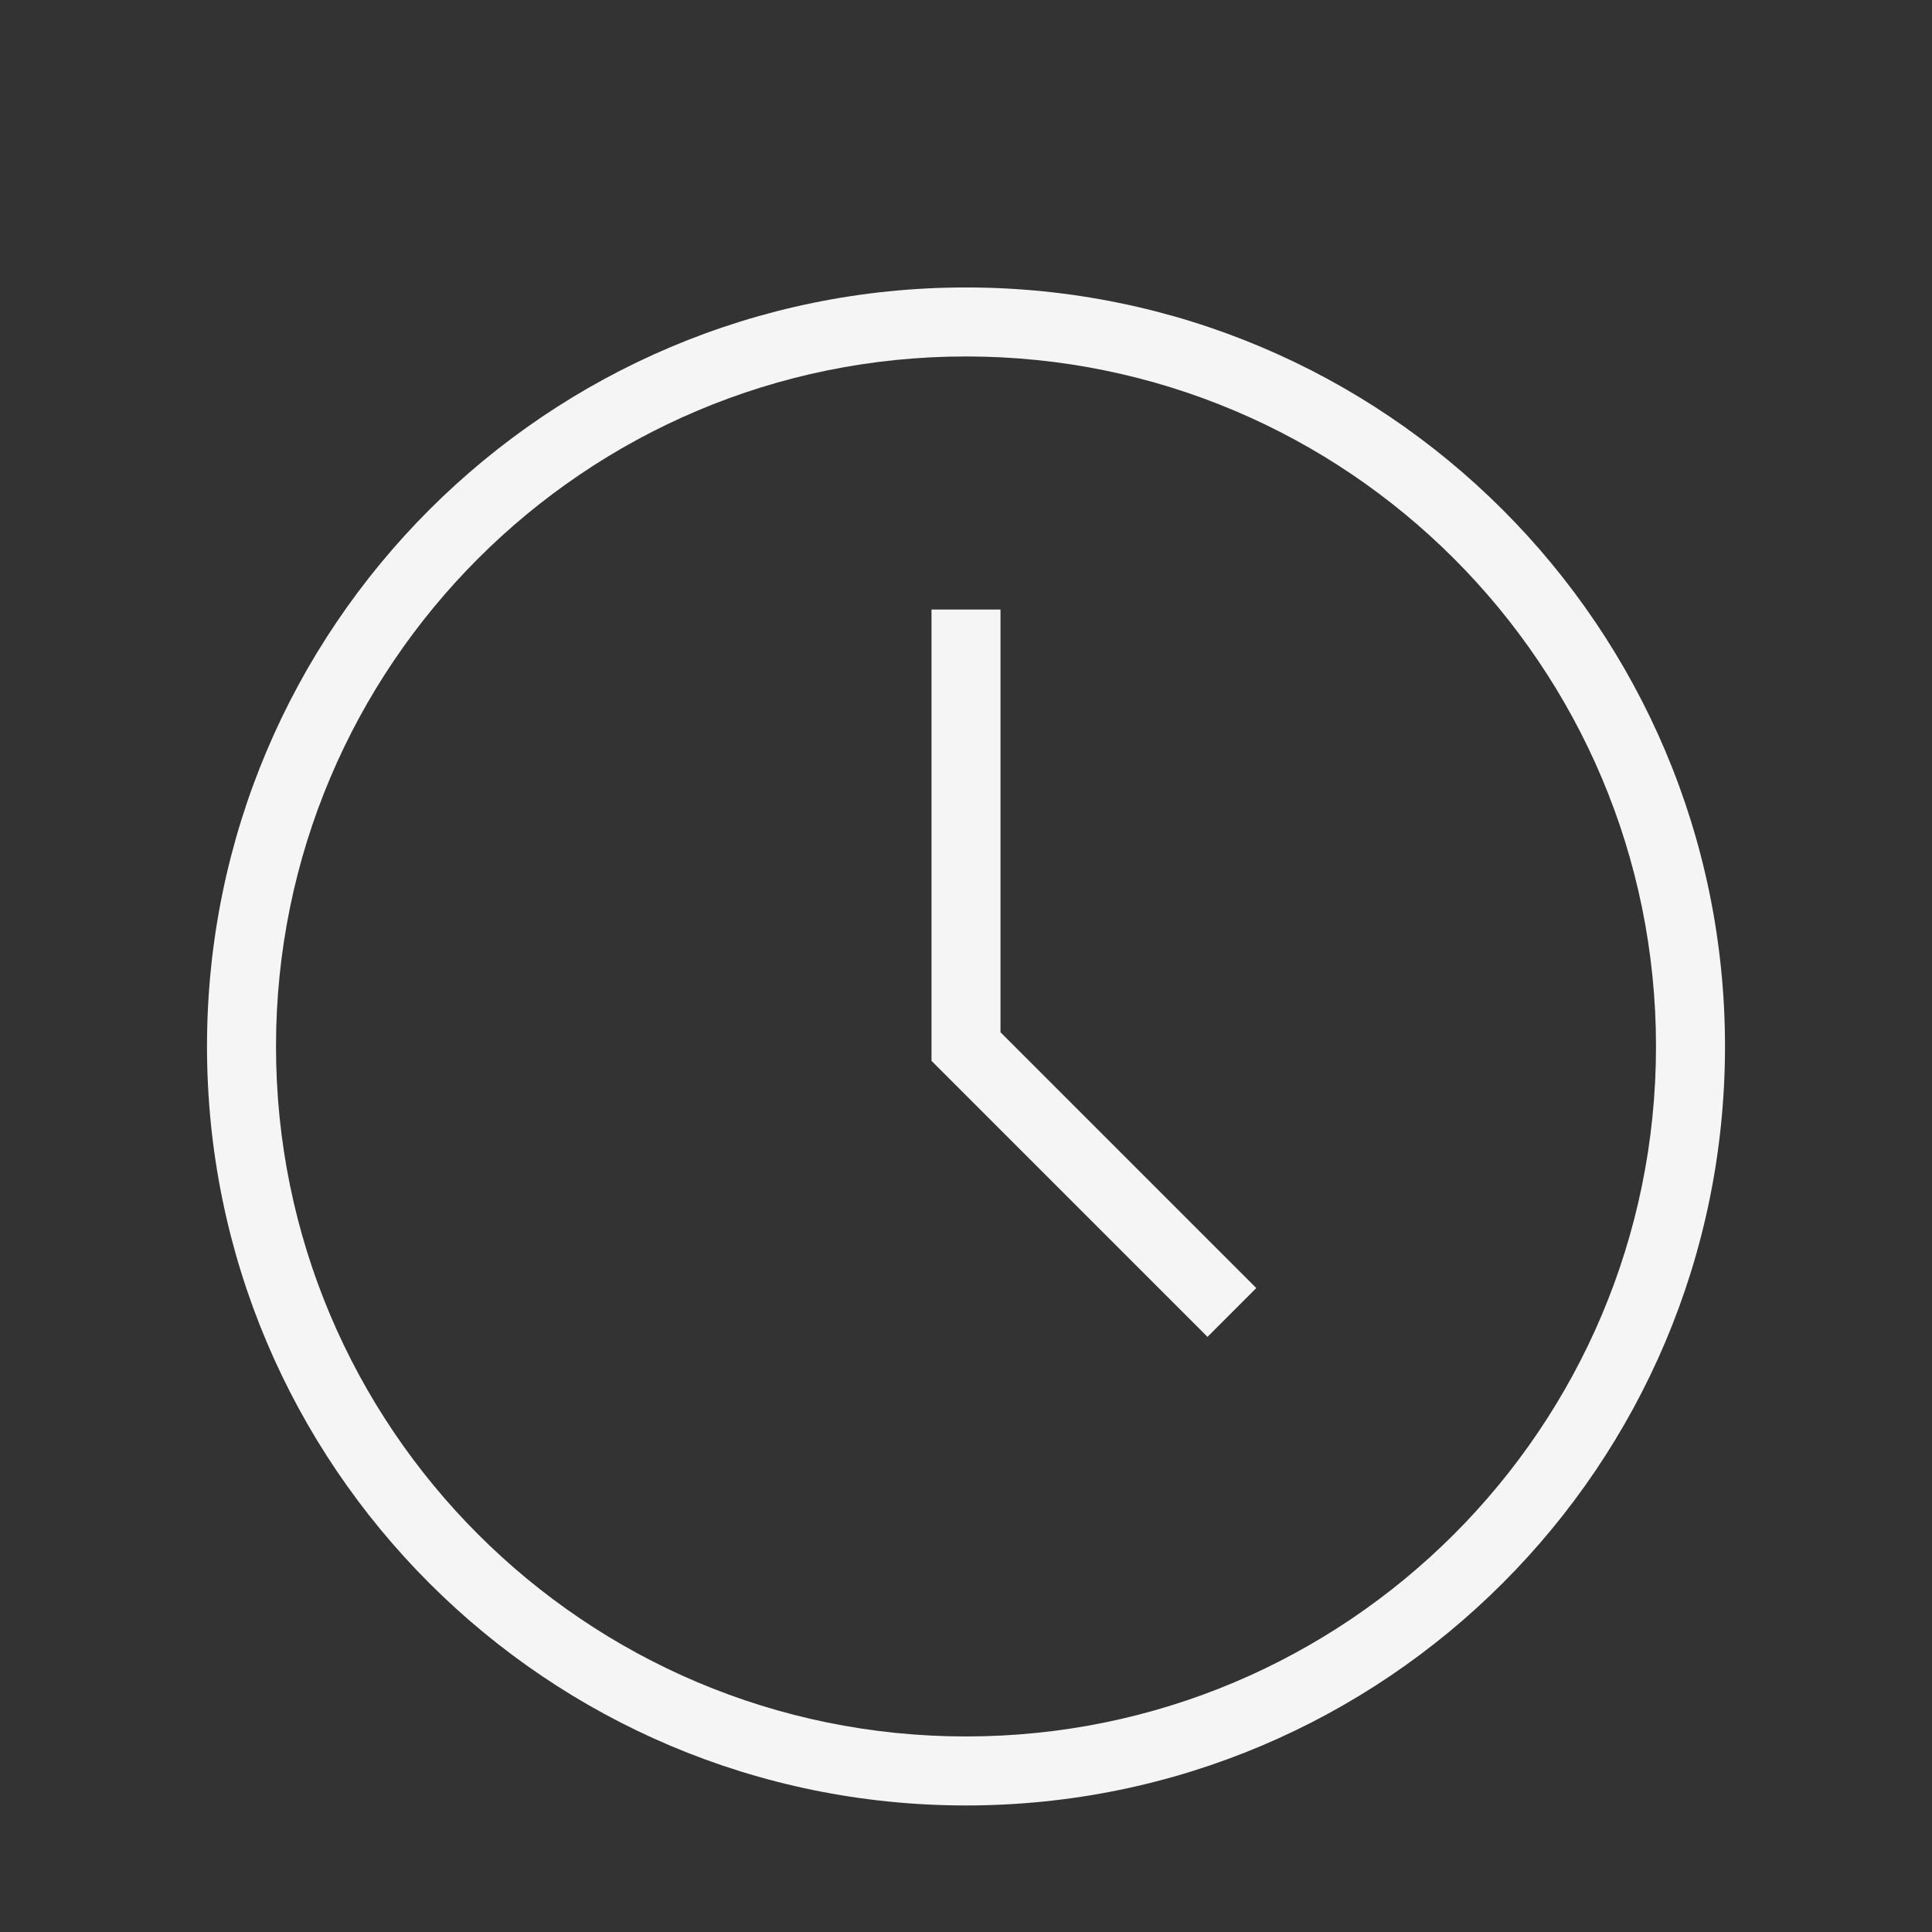 <?xml version="1.0" encoding="UTF-8"?> <svg xmlns="http://www.w3.org/2000/svg" width="112" height="112" viewBox="0 0 112 112" fill="none"><rect x="0" y="0" width="112" height="112" fill="#333333" stroke="none"/> <path fill-rule="evenodd" clip-rule="evenodd" d="M56 20.664C33.909 20.664 16 38.573 16 60.664C16 82.755 33.909 100.664 56 100.664C78.091 100.664 96 82.755 96 60.664C96 38.573 78.091 20.664 56 20.664ZM12 60.664C12 36.364 31.7 16.664 56 16.664C80.3 16.664 100 36.364 100 60.664C100 84.965 80.3 104.664 56 104.664C31.7 104.664 12 84.965 12 60.664Z" fill="#F5F5F5"></path> <path fill-rule="evenodd" clip-rule="evenodd" d="M58 35.336V59.841L72.828 74.669L70 77.498L54 61.498V35.336H58Z" fill="#F5F5F5"></path> </svg> 